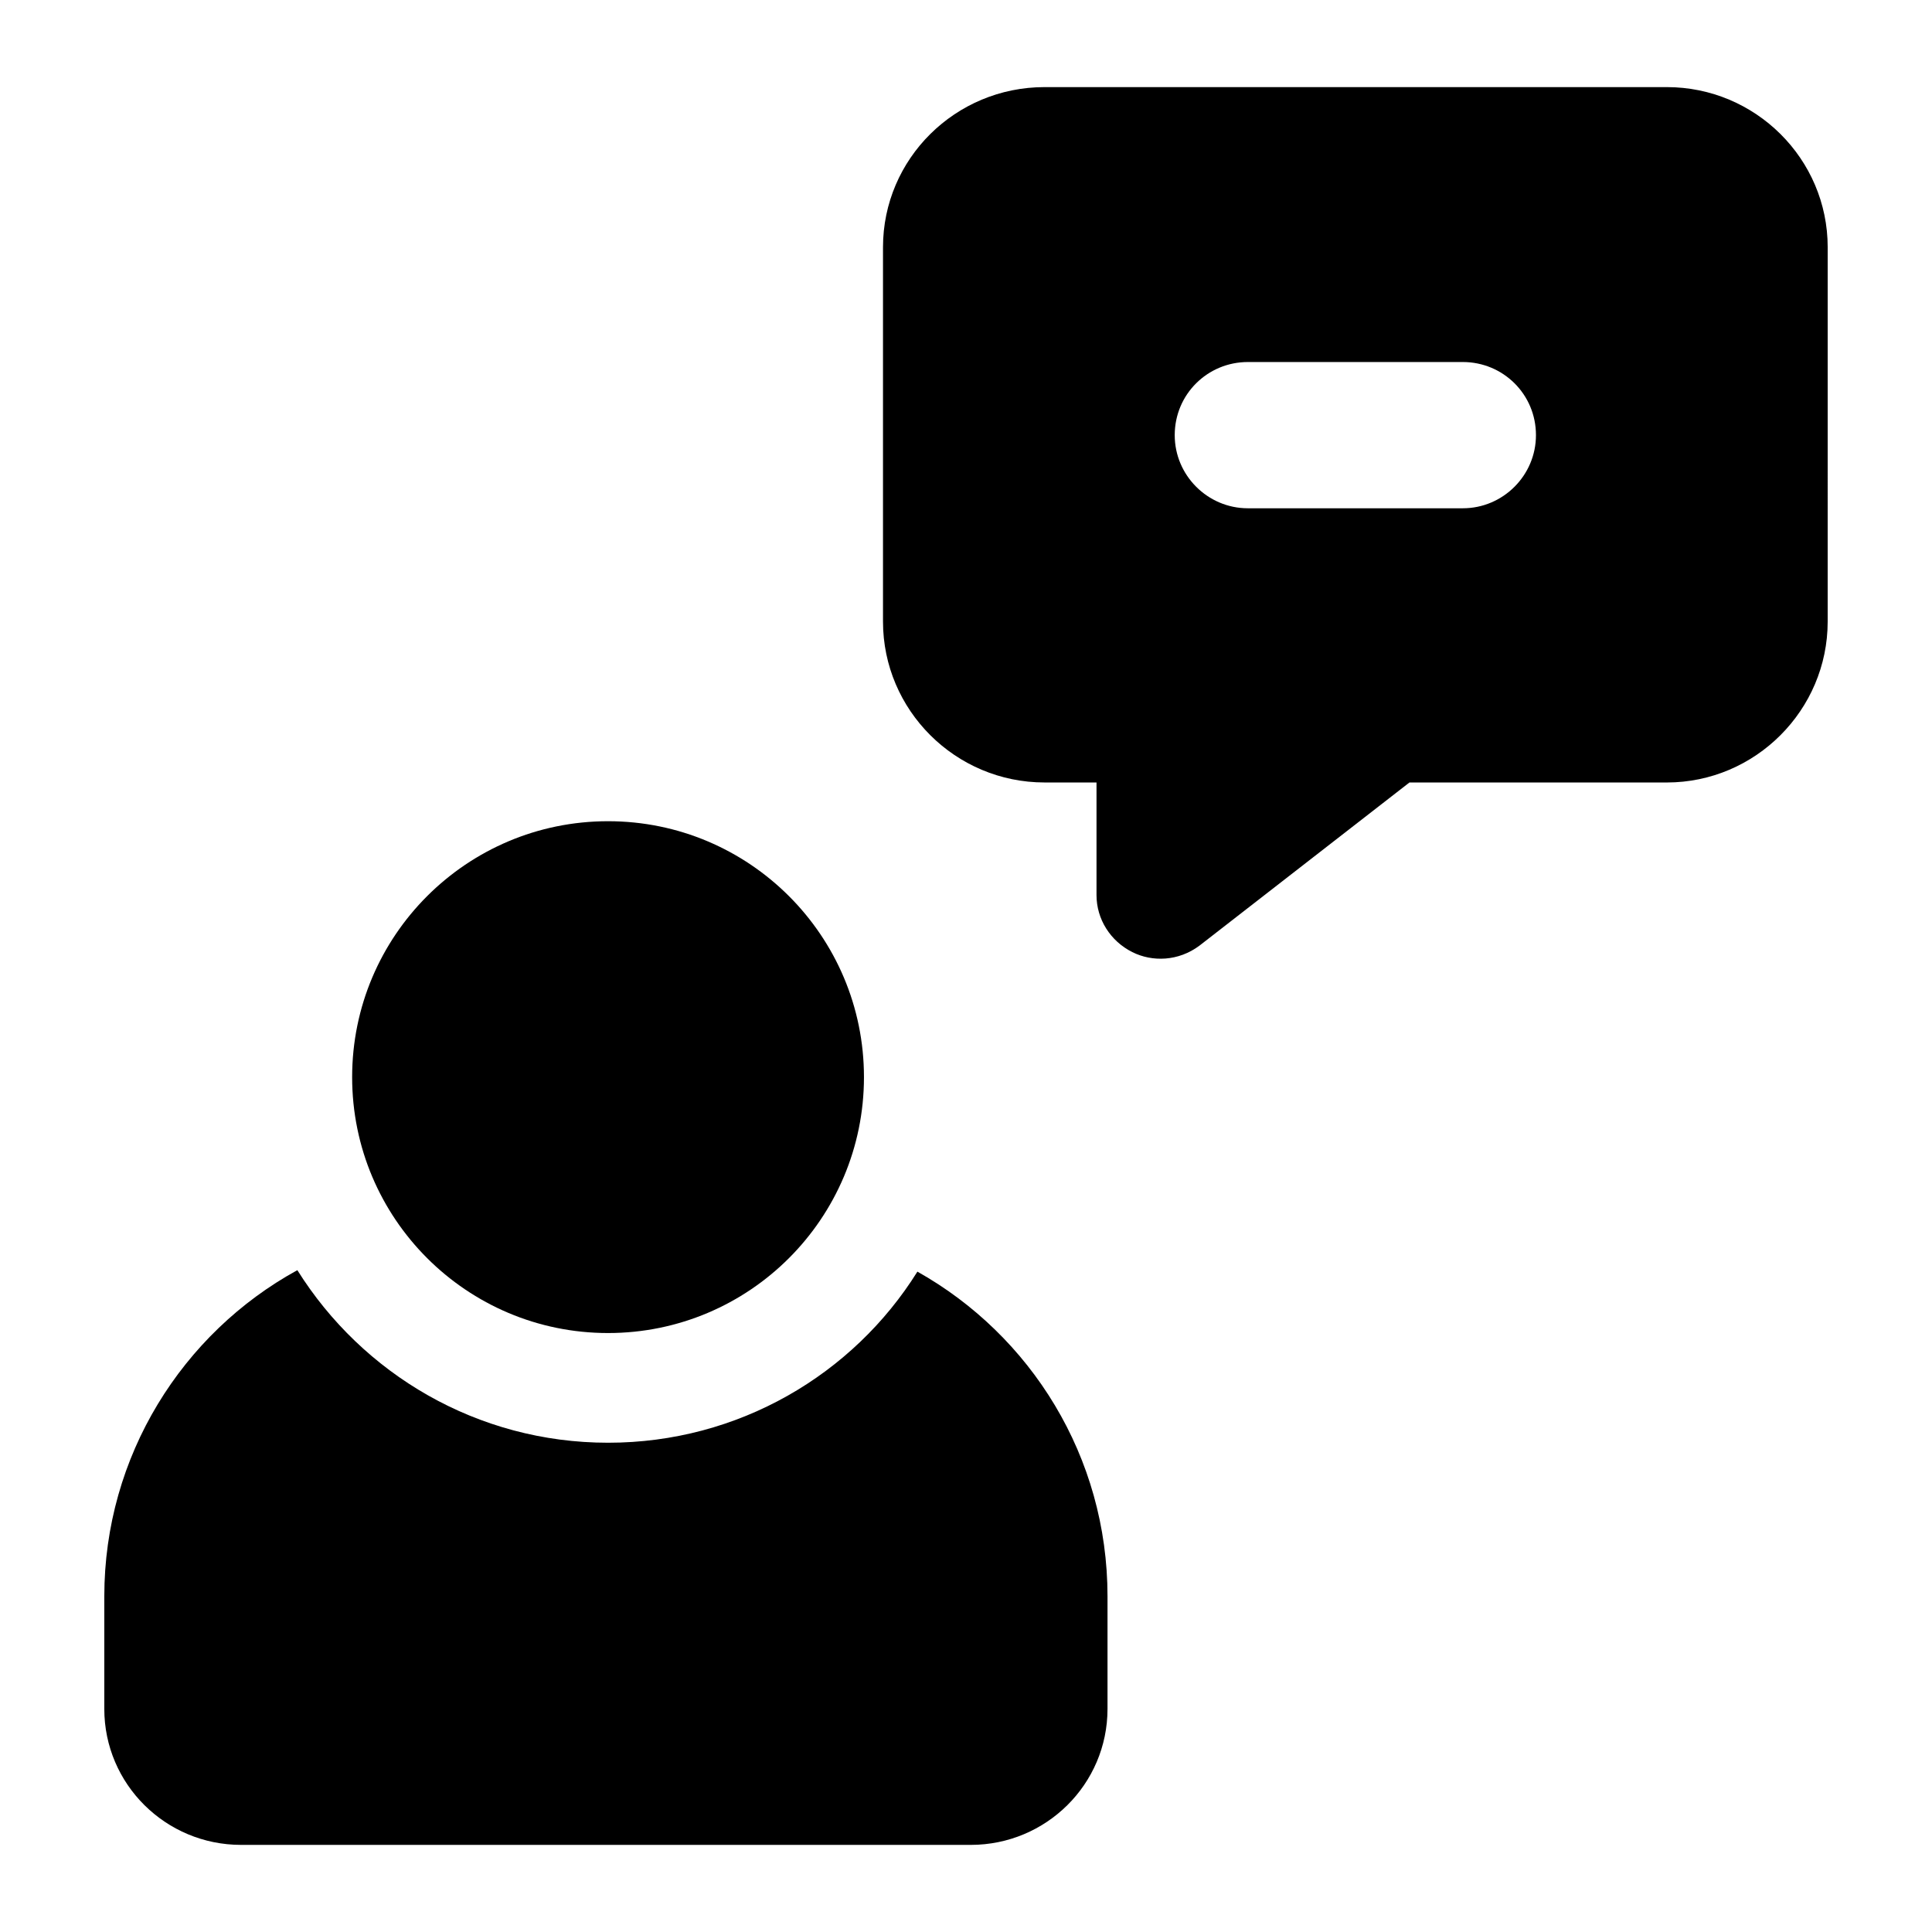 <?xml version="1.0" encoding="UTF-8"?>
<!-- Uploaded to: ICON Repo, www.iconrepo.com, Generator: ICON Repo Mixer Tools -->
<svg fill="#000000" width="800px" height="800px" version="1.1" viewBox="144 144 512 512" xmlns="http://www.w3.org/2000/svg">
 <g>
  <path d="m171.64 567.03v29.84c0 19.957 16.277 36.043 36.238 36.043h193.39c19.961 0 36.234-16.082 36.234-36.043v-29.84c0-37.012-20.344-69.176-50.379-86.035-17.055 27.324-47.473 45.344-81.969 45.344-34.68 0-65.105-18.215-82.352-45.73-30.426 16.664-51.16 49.219-51.16 86.422z"/>
  <path d="m444.08 396.32c5.254 2.629 12.188 2.488 17.824-1.742l55.613-43.211h68.207c23.445 0 42.629-19.184 42.629-42.629l0.004-99.215c0-23.445-19.184-42.438-42.629-42.438h-164.9c-23.645 0-42.824 18.992-42.824 42.438v99.211c0 23.445 19.18 42.629 42.824 42.629h13.758v29.84c0 6.398 3.684 12.211 9.496 15.117zm30.613-156.38h56.973c10.66 0 19.379 8.527 19.379 19.379 0 10.66-8.719 19.379-19.379 19.379h-56.973c-10.652 0-19.379-8.719-19.379-19.379 0-10.852 8.727-19.379 19.379-19.379z"/>
  <path d="m372.96 429.45c0 37.457-30.363 67.82-67.82 67.82s-67.82-30.363-67.82-67.82 30.363-67.82 67.82-67.82 67.82 30.363 67.82 67.82"/>
 </g>
</svg>